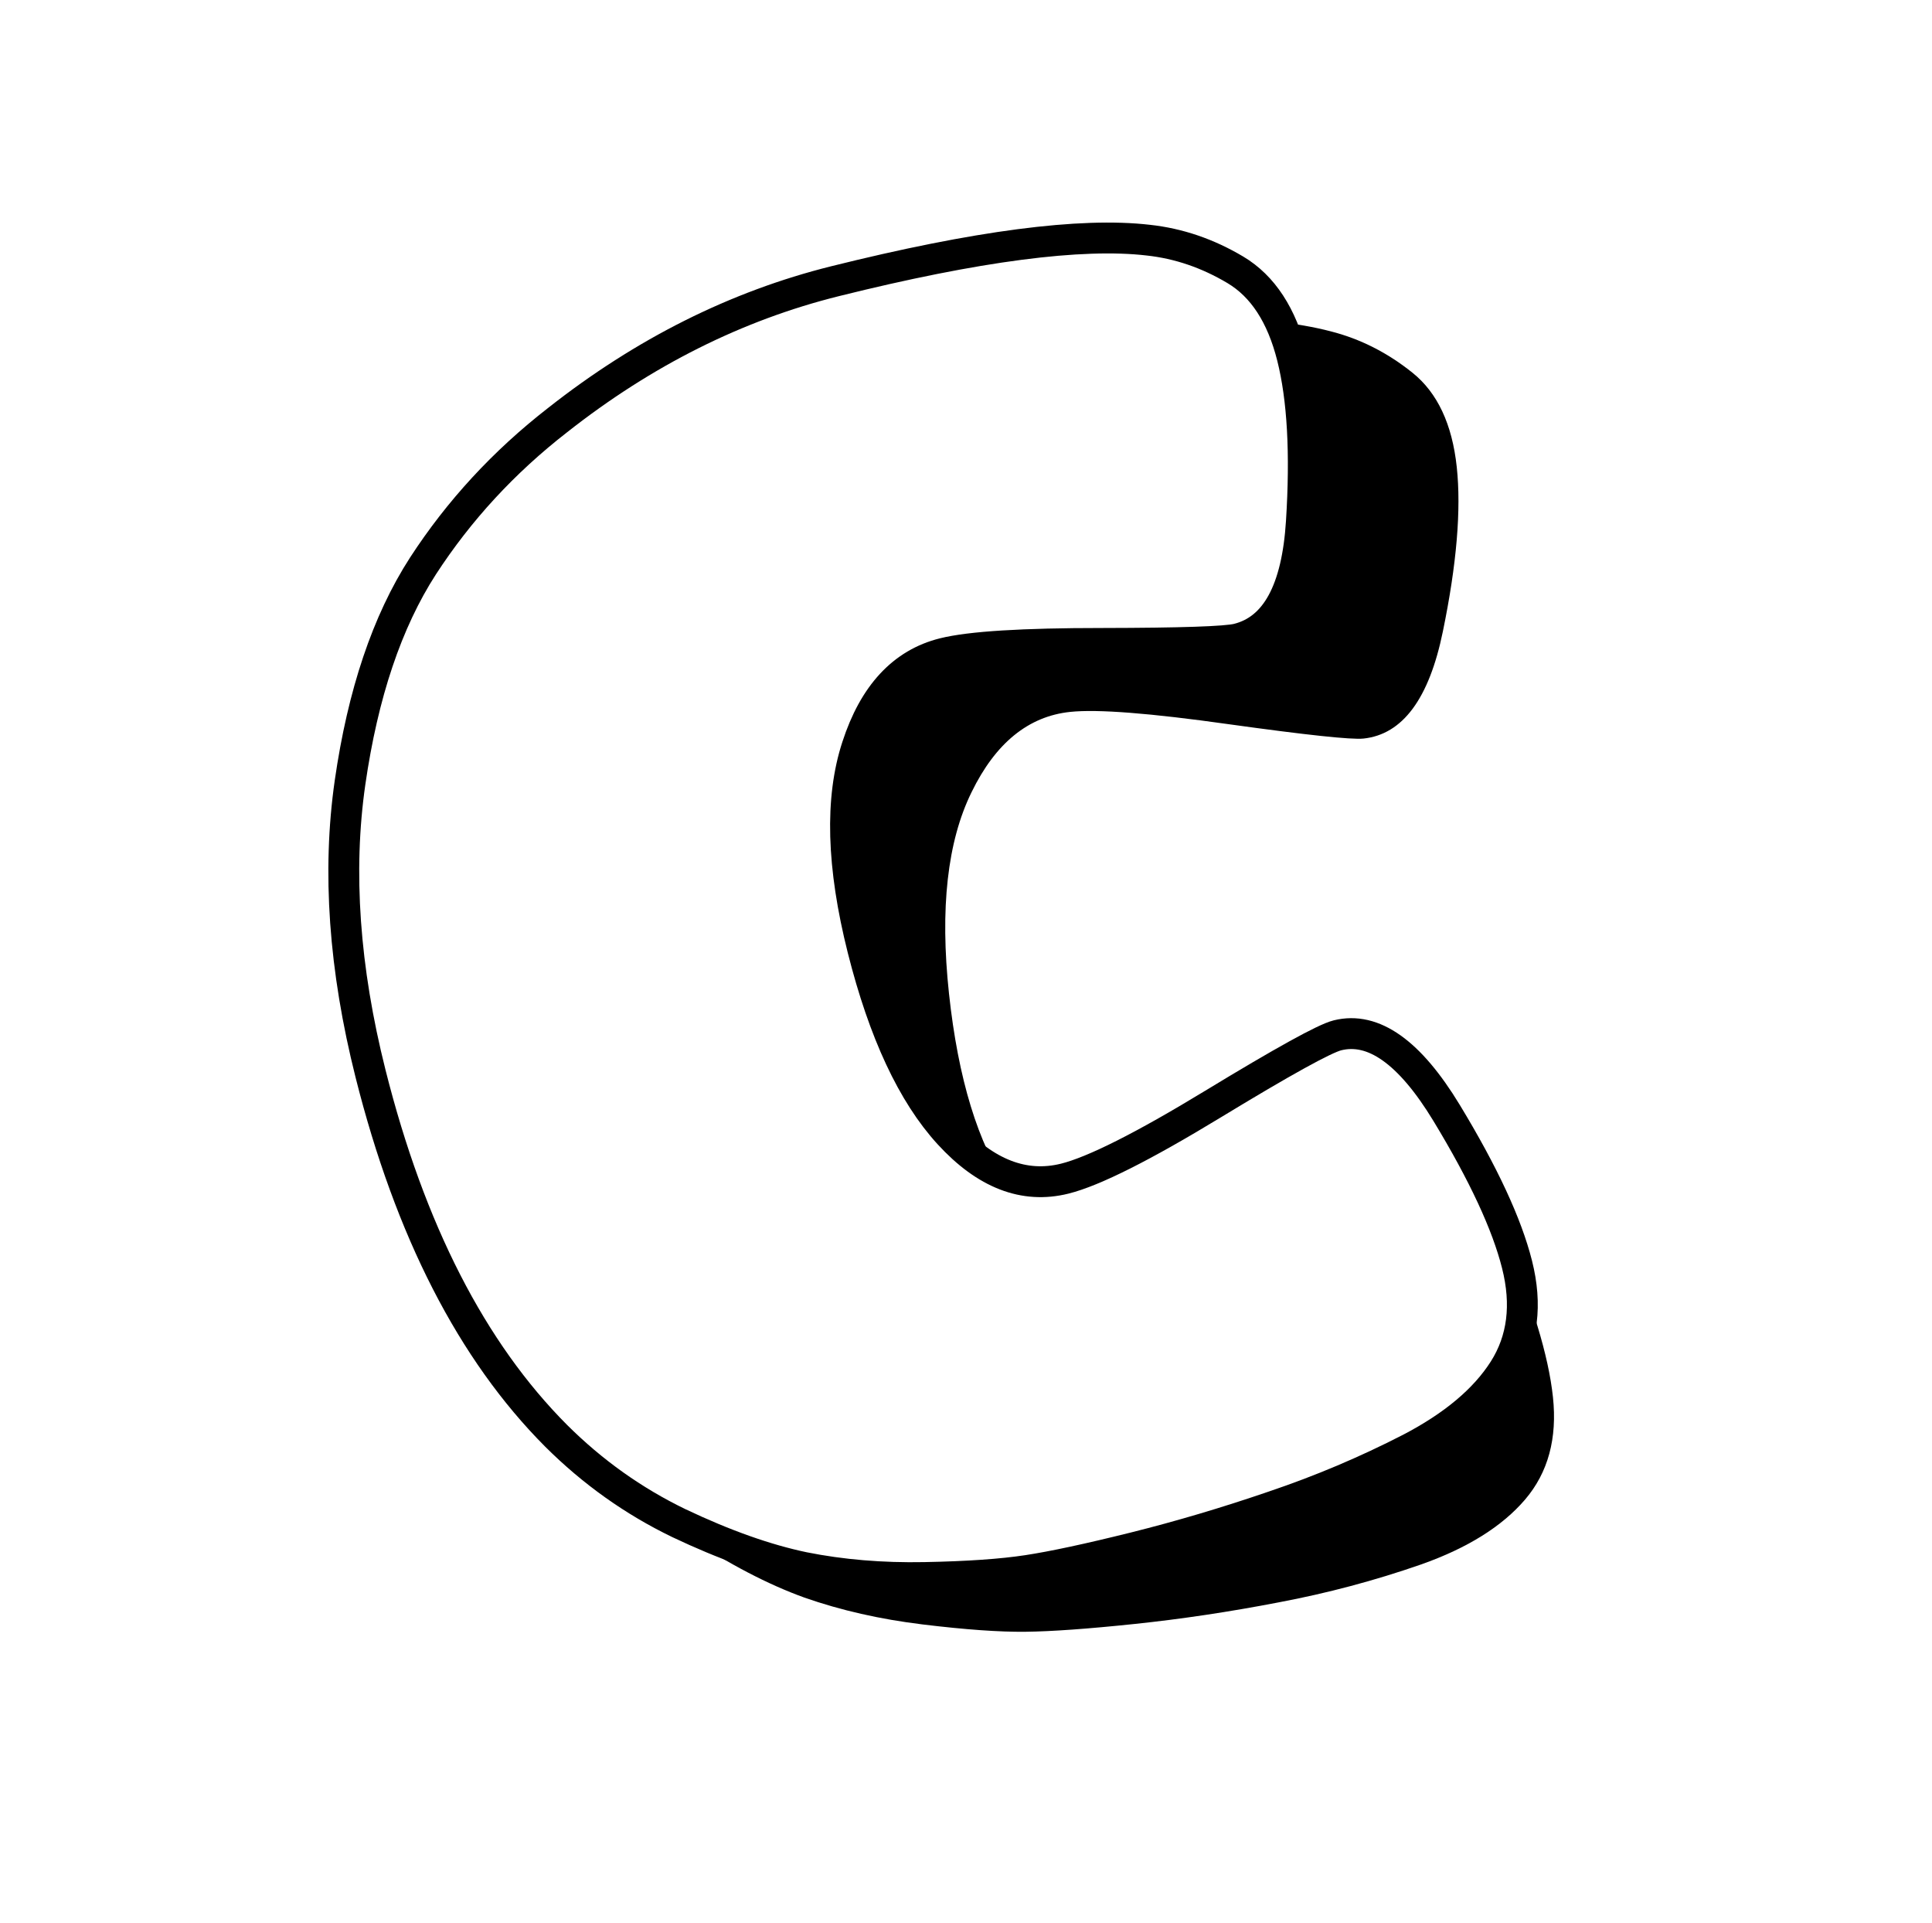 <svg xmlns="http://www.w3.org/2000/svg" width="626" height="623" viewBox="0 0 626 623" fill="none"><rect width="626" height="623" fill="white"></rect><path d="M460.5 506.82C445.481 512.056 430.075 516.154 414.267 519.126C398.387 522.193 382.864 524.513 367.683 526.11C352.432 527.707 340.62 528.554 332.261 528.641C323.9 528.739 312.811 527.955 299.009 526.279C285.207 524.603 272.411 521.701 260.612 517.561C248.884 513.337 236.197 506.718 222.551 497.716C208.965 488.618 197.162 477.433 187.12 464.148C163.918 433.245 149.514 391.719 143.929 339.586C140.189 304.698 142.375 273.276 150.485 245.319C158.607 217.364 169.665 195.299 183.658 179.124C197.736 162.938 214.322 149.363 233.429 138.4C264.234 120.457 296.001 109.782 328.746 106.353C375.734 101.436 409.863 101.767 431.133 107.334C440.704 109.762 449.573 114.247 457.702 120.783C465.758 127.261 470.532 137.436 472.013 151.295C473.493 165.083 471.994 182.836 467.513 204.576C463.045 226.388 454.463 237.947 441.766 239.274C437.894 239.679 423.329 238.126 398.051 234.611C372.698 231.038 355.6 229.7 346.774 230.633C333.226 232.047 322.566 240.717 314.808 256.635C306.966 272.563 304.526 294.31 307.487 321.886C310.46 349.535 316.905 370.591 326.832 385.057C336.762 399.512 348.458 406.044 361.935 404.631C371.539 403.624 388.533 397.881 412.92 387.377C437.317 376.887 451.64 371.407 455.907 370.966C467.824 369.724 478.327 379.637 487.397 400.739C496.483 421.902 501.745 439.193 503.177 452.586C504.619 465.993 501.614 477.045 494.18 485.778C486.736 494.498 475.517 501.513 460.5 506.82Z" fill="black"></path><path d="M456.841 469.303C442.698 476.58 428.013 482.786 412.774 487.931C397.476 493.181 382.428 497.642 367.618 501.338C352.738 505.045 341.159 507.529 332.893 508.78C324.628 510.042 313.538 510.81 299.637 511.074C285.736 511.338 272.66 510.247 260.399 507.791C248.197 505.243 234.712 500.456 219.945 493.444C205.224 486.327 191.978 476.896 180.182 465.14C152.901 437.771 132.851 398.658 120.056 347.811C111.492 313.785 109.277 282.365 113.413 253.551C117.56 224.737 125.435 201.346 137.039 183.379C148.724 165.389 163.257 149.635 180.65 136.117C208.654 114.057 238.623 99.06 270.571 91.101C316.416 79.685 350.258 75.257 372.096 77.807C381.913 78.877 391.319 82.082 400.28 87.421C409.16 92.714 415.305 102.125 418.703 115.642C422.09 129.089 423.079 146.878 421.671 169.03C420.285 191.253 413.399 203.894 401.01 206.978C397.232 207.919 382.593 208.41 357.072 208.452C331.468 208.446 314.35 209.503 305.74 211.657C292.521 214.945 283.174 225.016 277.71 241.859C272.164 258.725 272.778 280.599 279.552 307.494C286.349 334.459 295.665 354.412 307.511 367.354C319.358 380.283 331.85 385.122 344.998 381.845C354.368 379.51 370.396 371.454 393.082 357.655C415.779 343.867 429.199 336.446 433.363 335.415C444.991 332.524 456.772 340.877 468.695 360.509C480.64 380.2 488.261 396.588 491.545 409.652C494.841 422.727 493.405 434.089 487.26 443.773C481.104 453.446 470.972 461.956 456.841 469.303Z" fill="white" stroke="black" stroke-width="10"></path></svg>